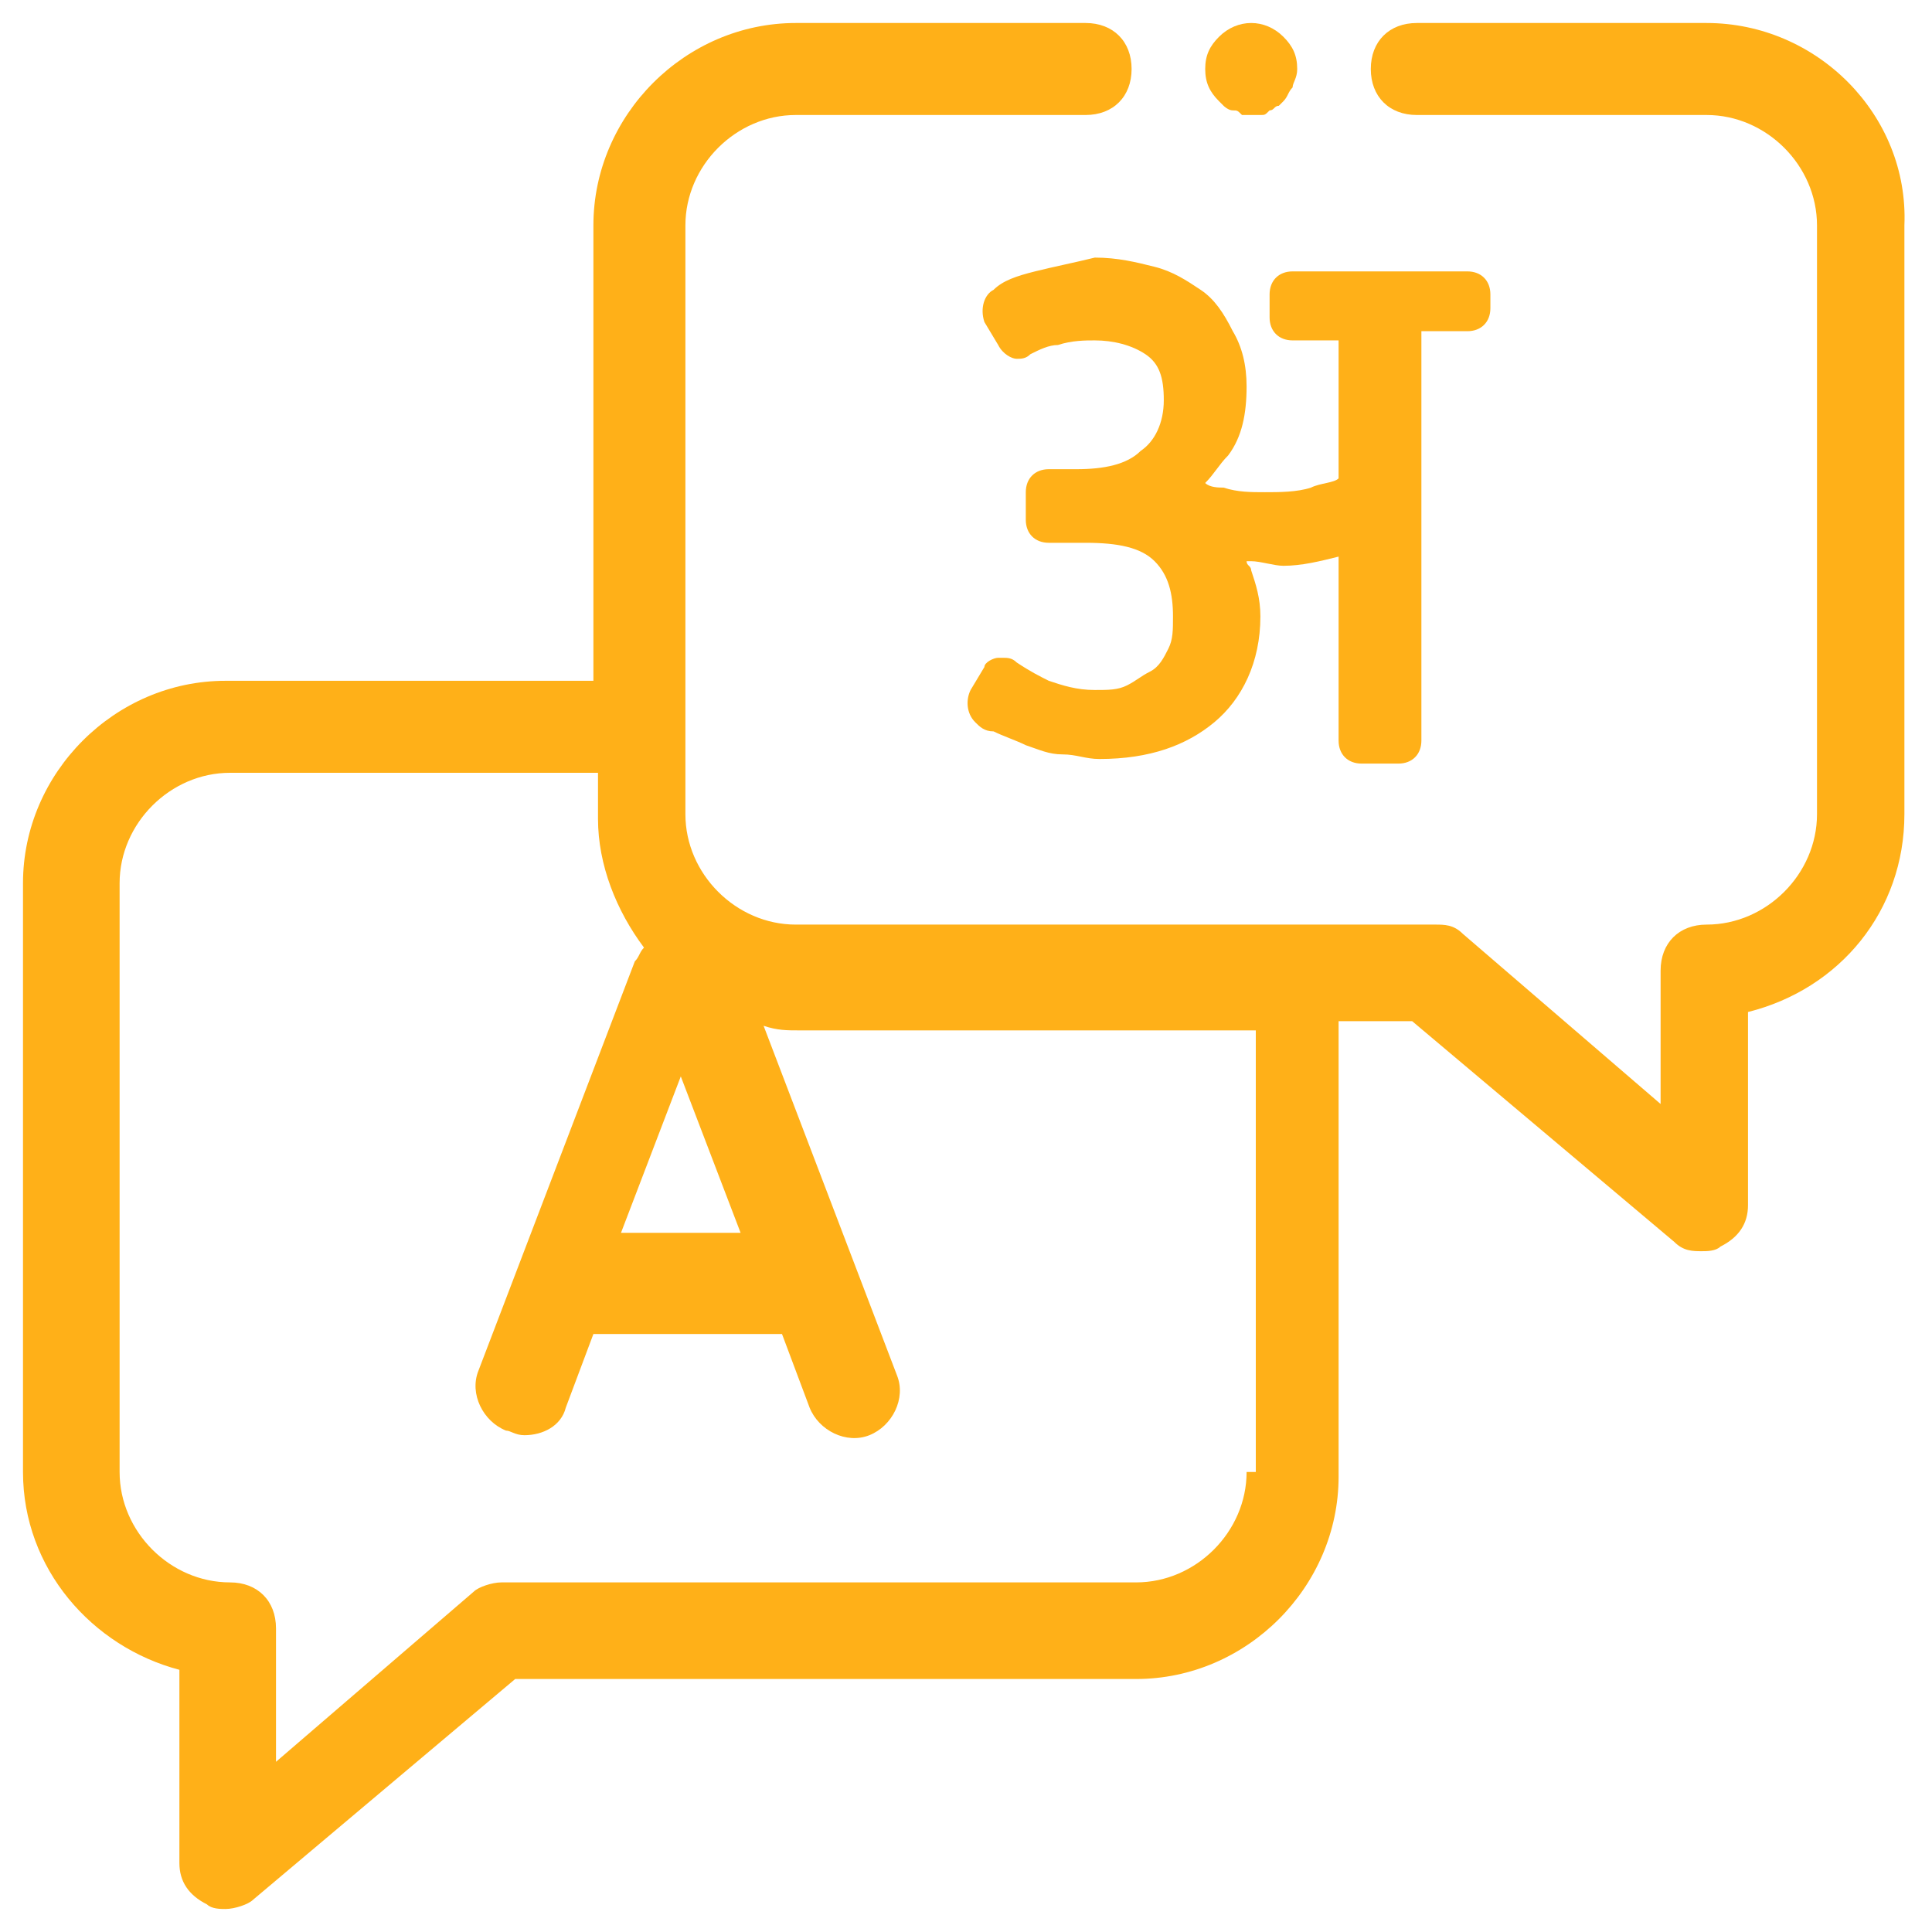 <svg version="1.2" xmlns="http://www.w3.org/2000/svg" viewBox="0 0 42 42" width="42" height="42">
	<title>language-svg</title>
	<style>
		.s0 { fill: #ffb018 } 
	</style>
	<g id="Layer">
		<path id="Layer" fill-rule="evenodd" class="s0" d="m41.4 4.9v12.8c0 2.1-1.4 3.8-3.4 4.3v4.2q0 0.6-0.6 0.9c-0.1 0.1-0.3 0.1-0.4 0.1-0.2 0-0.4 0-0.6-0.2l-5.7-4.8h-1.6v9.9c0 2.4-2 4.4-4.4 4.4h-13.5l-5.7 4.8c-0.1 0.1-0.4 0.2-0.6 0.2-0.1 0-0.3 0-0.4-0.1q-0.6-0.3-0.6-0.9v-4.2c-1.9-0.5-3.4-2.2-3.4-4.3v-12.8c0-2.4 2-4.4 4.4-4.4h8v-9.9c0-2.4 2-4.4 4.4-4.4h6.3c0.6 0 1 0.4 1 1 0 0.6-0.4 1-1 1h-6.3c-1.3 0-2.4 1.1-2.4 2.4v12.8c0 1.3 1.1 2.4 2.4 2.4h13.9c0.2 0 0.4 0 0.6 0.2l4.3 3.7v-2.9c0-0.6 0.4-1 1-1 1.3 0 2.4-1.1 2.4-2.4v-12.8c0-1.3-1.1-2.4-2.4-2.4h-6.3c-0.6 0-1-0.4-1-1 0-0.6 0.4-1 1-1h6.3c2.4 0 4.4 2 4.3 4.4zm-14.1 27.1v-9.6h-9.9c-0.3 0-0.5 0-0.8-0.1l2.9 7.6c0.2 0.5-0.1 1.1-0.6 1.3-0.5 0.2-1.1-0.1-1.3-0.6l-0.6-1.6h-4.1l-0.6 1.6c-0.1 0.4-0.5 0.6-0.9 0.6-0.2 0-0.3-0.1-0.4-0.1-0.5-0.2-0.8-0.8-0.6-1.3l3.4-8.9c0.1-0.1 0.1-0.2 0.2-0.3-0.6-0.8-1-1.8-1-2.8v-1h-8c-1.3 0-2.4 1.1-2.4 2.4v12.8c0 1.3 1.1 2.4 2.4 2.4 0.6 0 1 0.4 1 1v2.9l4.3-3.7c0.1-0.1 0.4-0.2 0.6-0.2h13.8c1.3 0 2.4-1.1 2.4-2.4zm-13.8-5.2h2.6l-1.3-3.4z"/>
		<path id="Layer" class="s0" d="m26.6 2.3c0 0 0.1 0.1 0.2 0.1 0.1 0 0.1 0 0.2 0.1 0.1 0 0.1 0 0.2 0 0.1 0 0.1 0 0.2 0 0.1 0 0.1 0 0.2-0.1 0.1 0 0.1-0.1 0.2-0.1l0.1-0.1c0.1-0.1 0.1-0.2 0.2-0.3 0-0.1 0.1-0.2 0.1-0.4 0-0.3-0.1-0.5-0.3-0.7-0.4-0.4-1-0.4-1.4 0-0.2 0.2-0.3 0.4-0.3 0.7 0 0.3 0.1 0.5 0.3 0.7 0 0 0.1 0.1 0.1 0.1z"/>
		<path id="Layer" class="s0" d="m22.5 5.9c-0.4 0.1-0.7 0.2-0.9 0.4-0.2 0.1-0.3 0.4-0.2 0.7l0.3 0.5c0.1 0.2 0.3 0.3 0.4 0.3 0.1 0 0.2 0 0.3-0.1 0.2-0.1 0.4-0.2 0.6-0.2 0.3-0.1 0.6-0.1 0.8-0.1 0.4 0 0.8 0.1 1.1 0.3 0.3 0.2 0.4 0.5 0.4 1 0 0.5-0.2 0.9-0.5 1.1-0.3 0.3-0.8 0.4-1.4 0.4h-0.6c-0.3 0-0.5 0.2-0.5 0.5v0.6c0 0.3 0.2 0.5 0.5 0.5h0.8c0.7 0 1.2 0.1 1.5 0.4 0.3 0.3 0.4 0.7 0.4 1.2 0 0.3 0 0.5-0.1 0.7-0.1 0.2-0.2 0.4-0.4 0.5-0.2 0.1-0.3 0.2-0.5 0.3-0.2 0.1-0.4 0.1-0.7 0.1-0.4 0-0.7-0.1-1-0.2-0.2-0.1-0.4-0.2-0.7-0.4-0.1-0.1-0.2-0.1-0.3-0.1h-0.1c-0.1 0-0.3 0.1-0.3 0.2l-0.3 0.5c-0.1 0.2-0.1 0.5 0.1 0.7 0.1 0.1 0.2 0.2 0.4 0.2 0.2 0.1 0.5 0.2 0.7 0.3 0.3 0.1 0.5 0.2 0.8 0.2 0.3 0 0.5 0.1 0.8 0.1 1.1 0 1.9-0.3 2.5-0.8 0.6-0.5 1-1.3 1-2.3 0-0.4-0.1-0.7-0.2-1 0-0.1-0.1-0.1-0.1-0.2h0.1c0.2 0 0.5 0.1 0.7 0.1 0.4 0 0.8-0.1 1.2-0.2v4c0 0.3 0.2 0.5 0.5 0.5h0.8c0.3 0 0.5-0.2 0.5-0.5v-8.9h1c0.3 0 0.5-0.2 0.5-0.5v-0.3c0-0.3-0.2-0.5-0.5-0.5h-3.8c-0.3 0-0.5 0.2-0.5 0.5v0.5c0 0.3 0.2 0.5 0.5 0.5h1v3c-0.1 0.1-0.4 0.1-0.6 0.2-0.3 0.1-0.7 0.1-1 0.1-0.3 0-0.6 0-0.9-0.1-0.1 0-0.3 0-0.4-0.1 0.2-0.2 0.3-0.4 0.5-0.6 0.3-0.4 0.4-0.9 0.4-1.5q0-0.7-0.3-1.2c-0.2-0.4-0.4-0.7-0.7-0.9-0.3-0.2-0.6-0.4-1-0.5-0.4-0.1-0.8-0.2-1.3-0.2-0.4 0.1-0.9 0.2-1.3 0.3z"/>
	</g>
</svg>
